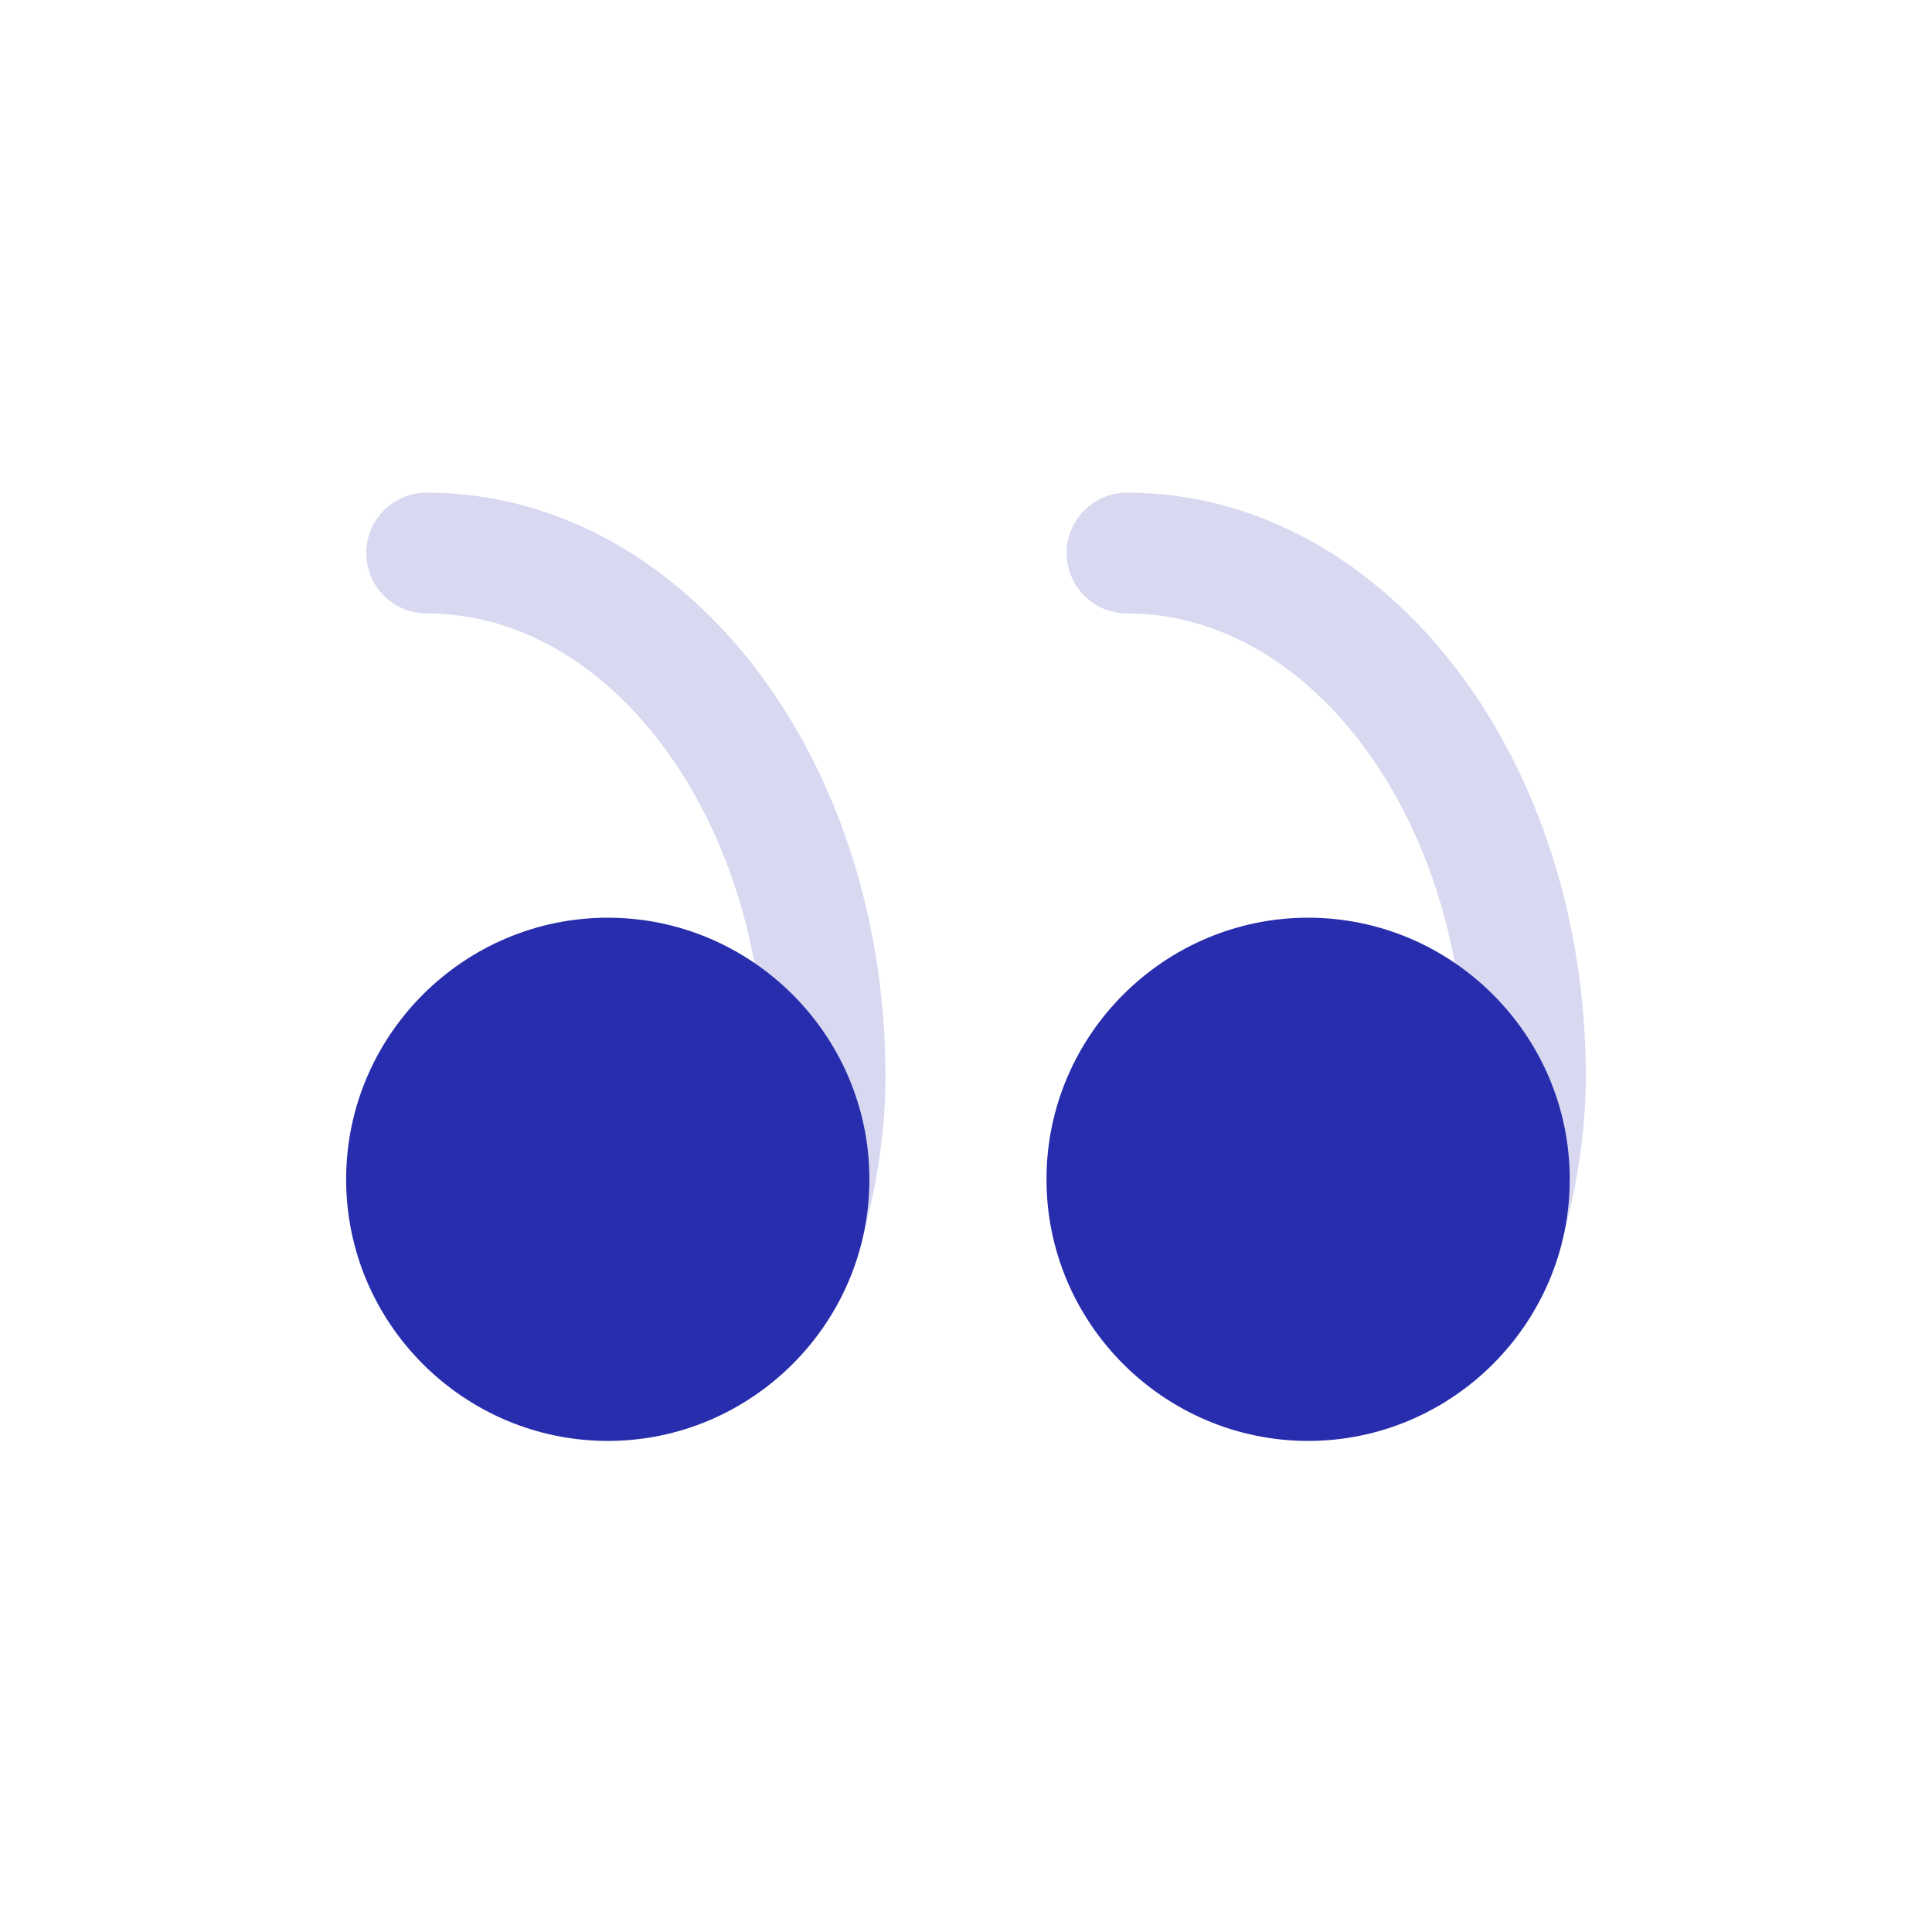 <svg width="50" height="50" viewBox="0 0 50 50" fill="none" xmlns="http://www.w3.org/2000/svg">
<path d="M29.166 15.875C28.303 15.875 27.604 15.176 27.604 14.313C27.604 13.45 28.303 12.75 29.166 12.75V15.875ZM40.309 32.522C40.061 33.348 39.19 33.818 38.364 33.57C37.537 33.322 37.068 32.451 37.315 31.625L40.309 32.522ZM11.041 15.875C10.178 15.875 9.479 15.176 9.479 14.313C9.479 13.45 10.178 12.75 11.041 12.75V15.875ZM22.184 32.522C21.936 33.349 21.065 33.818 20.238 33.57C19.412 33.322 18.943 32.452 19.19 31.625L22.184 32.522ZM29.166 12.75C32.613 12.75 35.617 14.584 37.708 17.333C39.798 20.08 41.041 23.805 41.041 27.854H37.916C37.916 24.425 36.859 21.379 35.221 19.225C33.584 17.073 31.431 15.875 29.166 15.875V12.75ZM41.041 27.854C41.041 29.517 40.738 31.089 40.309 32.522L37.315 31.625C37.682 30.402 37.916 29.138 37.916 27.854H41.041ZM11.041 12.75C14.488 12.75 17.492 14.584 19.583 17.333C21.673 20.08 22.916 23.805 22.916 27.855H19.791C19.791 24.425 18.735 21.379 17.096 19.225C15.459 17.073 13.306 15.875 11.041 15.875V12.75ZM22.916 27.855C22.916 29.517 22.613 31.089 22.184 32.522L19.19 31.625C19.557 30.402 19.791 29.139 19.791 27.855H22.916Z" fill="#282DAD" fill-opacity="0.18"/>
<path d="M8.958 30.521C8.958 26.781 12.016 23.75 15.729 23.75C19.441 23.75 22.5 26.781 22.5 30.521C22.5 34.26 19.441 37.291 15.729 37.291C12.016 37.291 8.958 34.26 8.958 30.521Z" fill="#282DAD"/>
<path d="M27.083 30.52C27.083 26.781 30.142 23.75 33.854 23.75C37.567 23.75 40.625 26.781 40.625 30.52C40.625 34.26 37.567 37.291 33.854 37.291C30.142 37.291 27.083 34.26 27.083 30.52Z" fill="#282DAD"/>
</svg>
